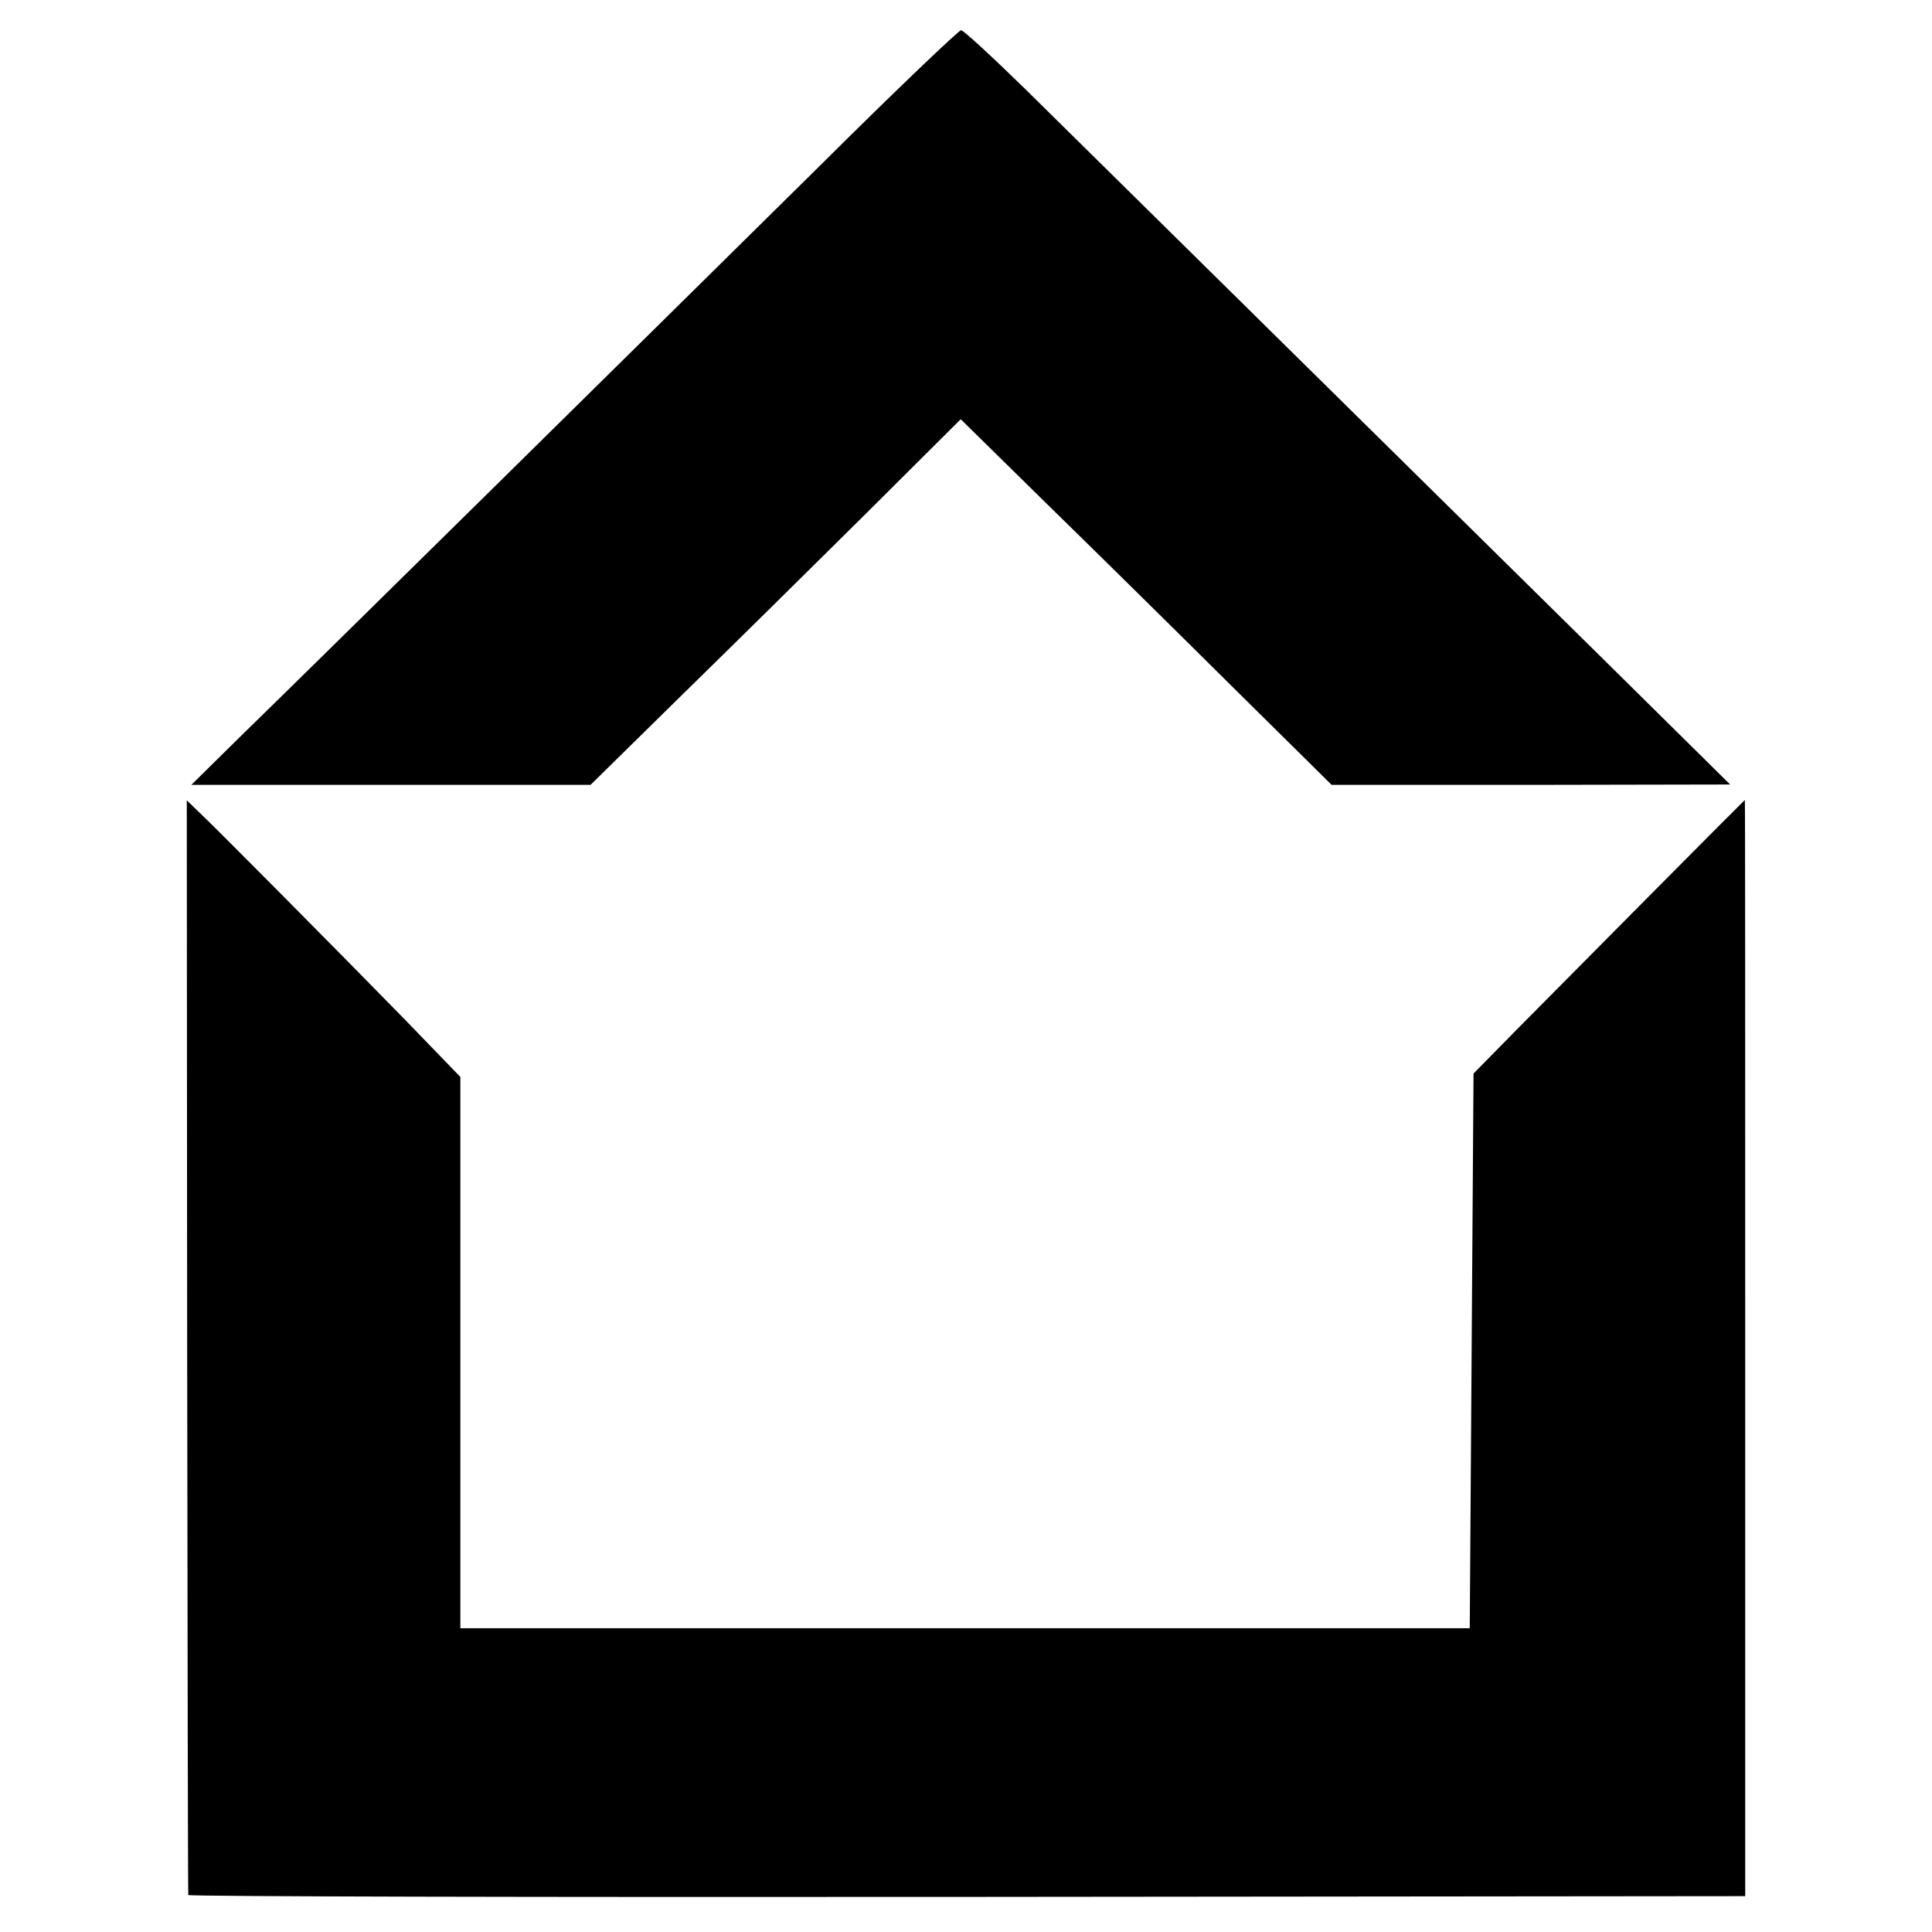 <?xml version="1.0" standalone="no"?>
<!DOCTYPE svg PUBLIC "-//W3C//DTD SVG 20010904//EN"
 "http://www.w3.org/TR/2001/REC-SVG-20010904/DTD/svg10.dtd">
<svg version="1.0" xmlns="http://www.w3.org/2000/svg"
 width="512pt" height="512pt" viewBox="0 0 512 512"
 preserveAspectRatio="xMidYMid meet">
<g transform="translate(0,512) scale(0.1,-0.1)"
fill="#000000" stroke="none">
<path d="M2174 4682 c-487 -481 -1353 -1335 -1527 -1504 l-140 -138 529 0 529
0 240 236 c132 129 353 347 491 484 l250 249 230 -226 c126 -123 347 -341 491
-484 l262 -259 528 0 528 1 -336 332 c-299 295 -1098 1083 -1532 1511 -88 86
-164 156 -170 156 -7 -1 -175 -161 -373 -358z"/>
<path d="M496 1552 c1 -796 2 -1450 3 -1454 0 -4 929 -6 2063 -5 l2063 2 0
1453 c0 798 0 1452 -1 1452 -1 0 -435 -437 -601 -605 l-118 -120 -5 -735 -5
-735 -1337 0 -1338 0 0 731 0 730 -147 152 c-161 165 -504 511 -550 554 l-28
27 1 -1447z"/>
</g>
</svg>
